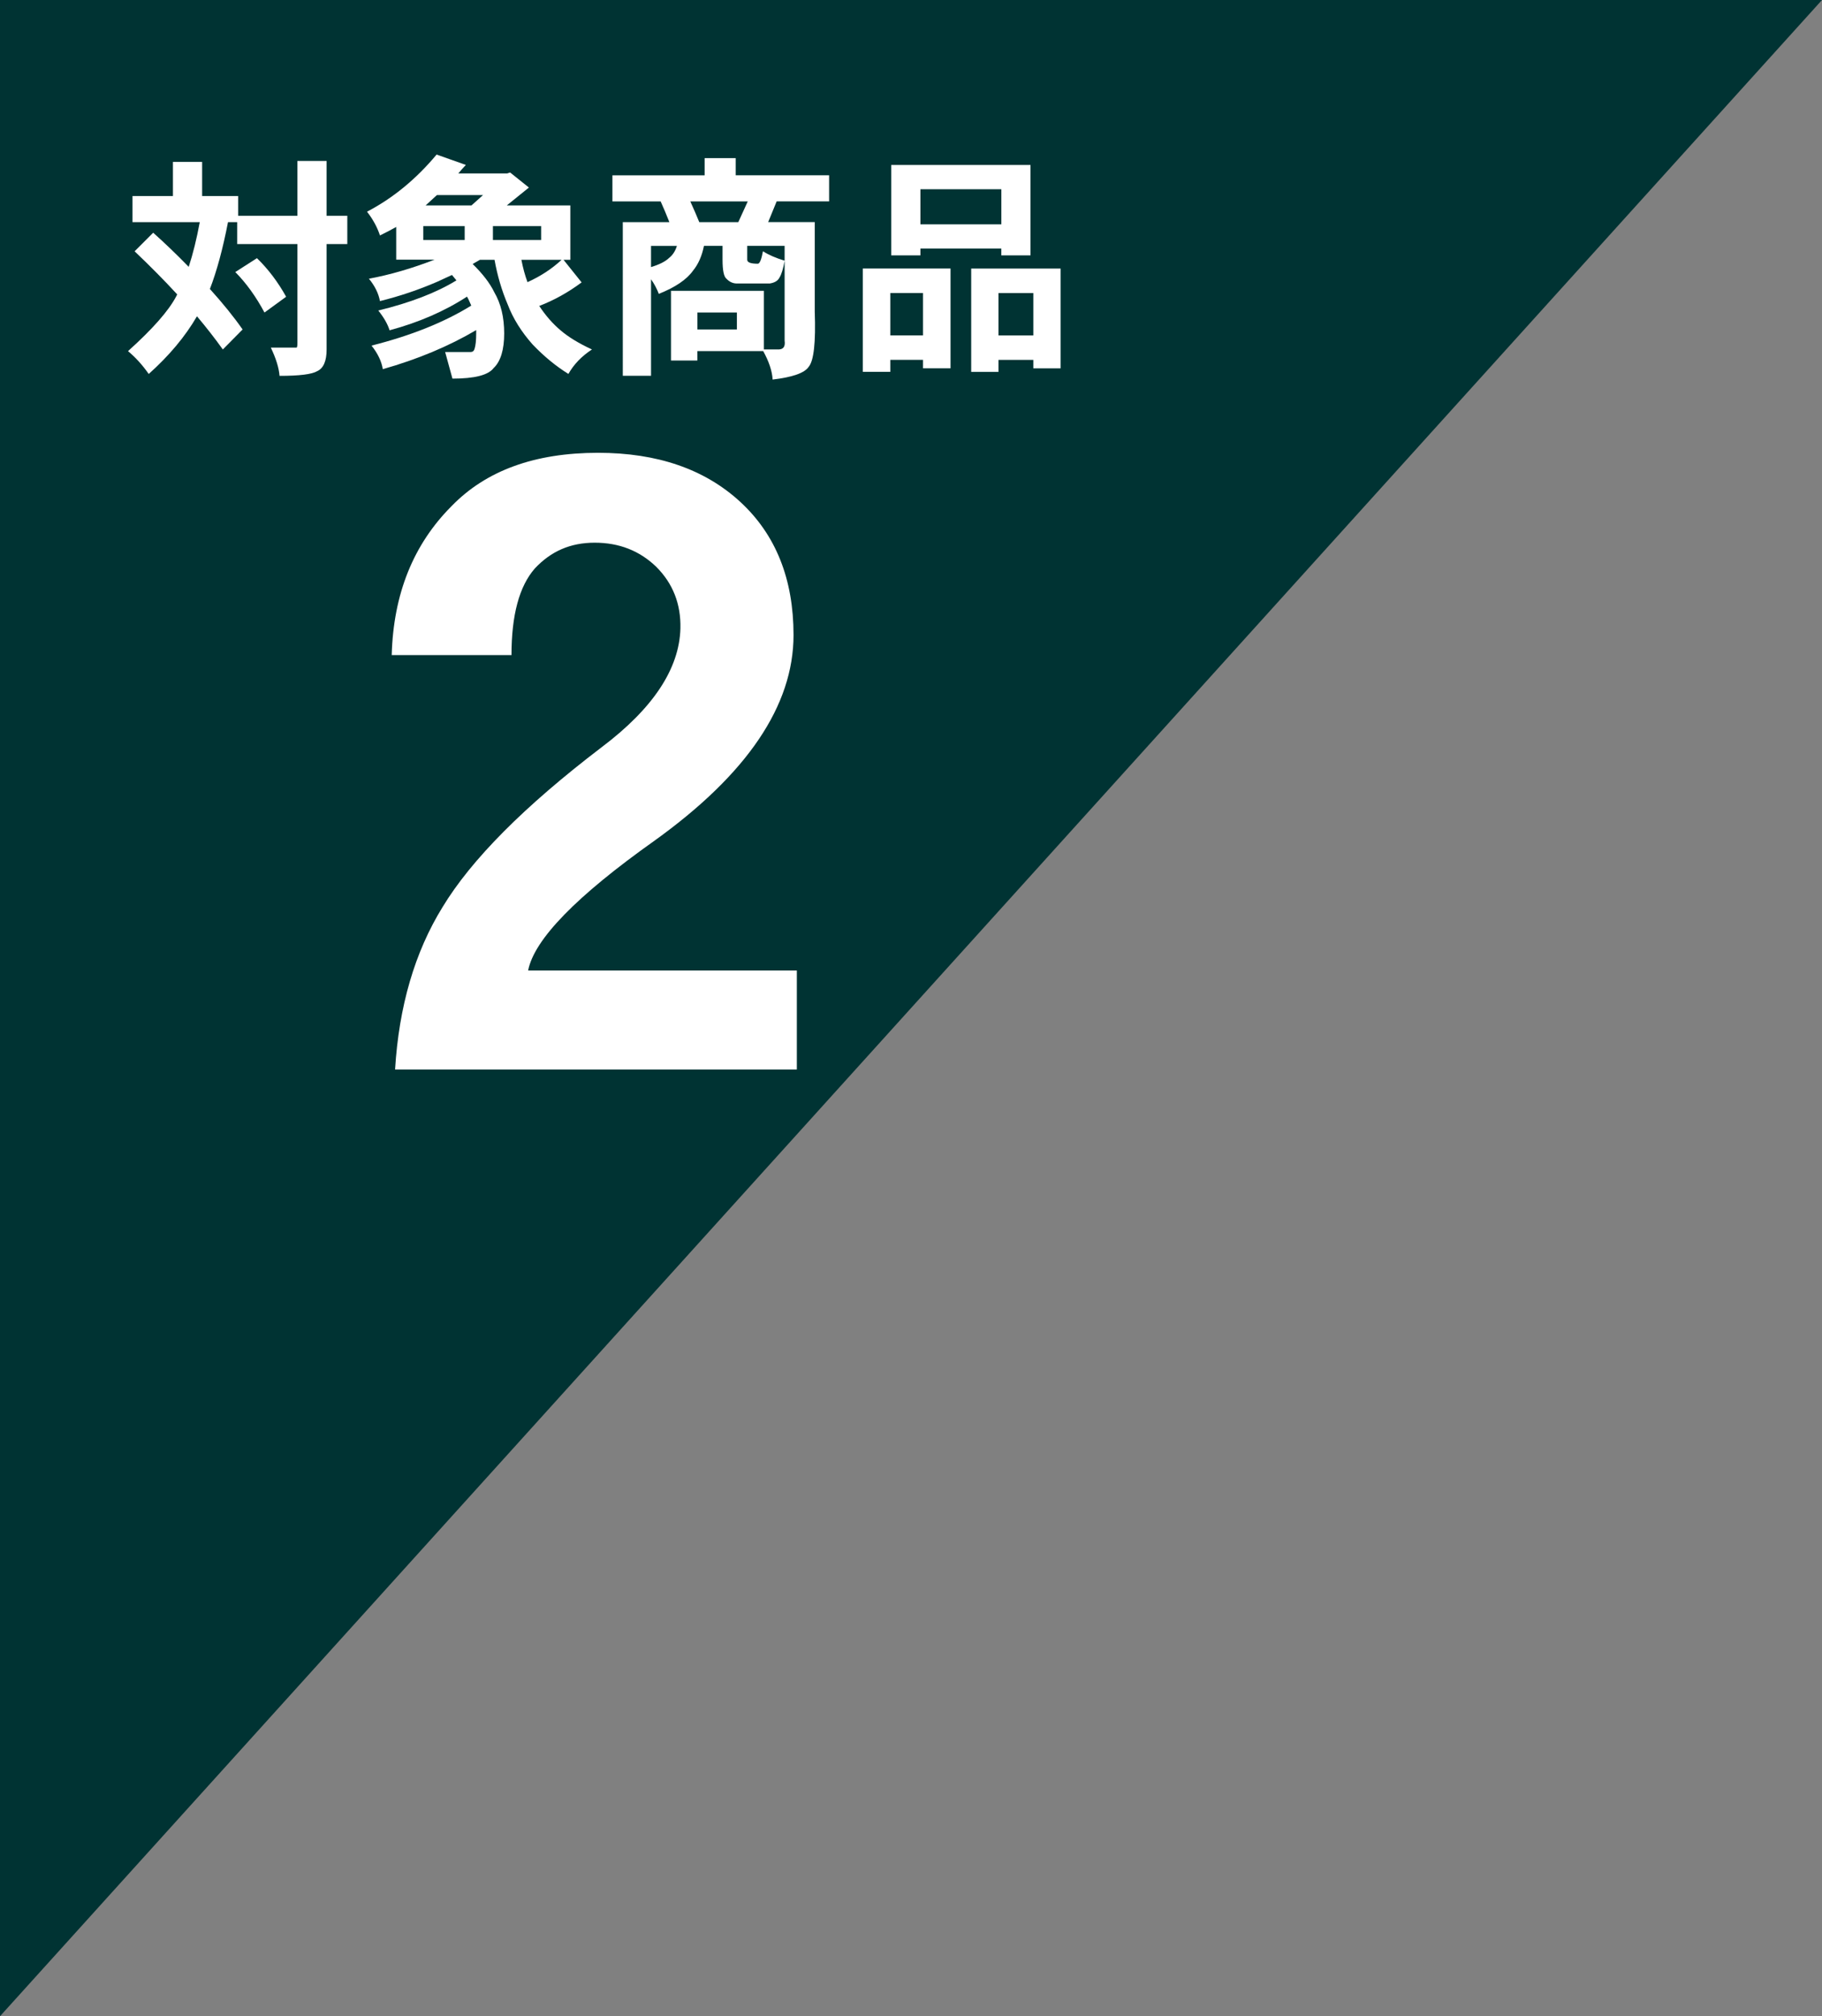<?xml version="1.0" encoding="UTF-8"?>
<svg id="_2_ol" data-name="2_ol" xmlns="http://www.w3.org/2000/svg" viewBox="0 0 461.97 511">
  <rect x="0" y="0" width="461.97" height="511" fill="#808080" stroke="none"/>
  <defs>
    <style>
      .cls-1 {
        fill: #fff;
      }

      .cls-2 {
        fill: #033;
      }
    </style>
  </defs>
  <polygon class="cls-2" points="0 511 0 0 461.97 0 0 511"/>
  <g>
    <path class="cls-1" d="M43.85,41.03h7.4v8.65h9.13v5.01h15.03v-13.9h7.4v13.9h5.25v7.16h-5.25v26.73c0,2.94-.8,4.77-2.39,5.49-1.35,.8-4.53,1.19-9.54,1.19-.16-2.03-.9-4.41-2.21-7.16h6.5c.16,0,.24-.42,.24-1.25v-25h-15.27v-5.55h-2.33c-1.31,6.76-2.84,12.41-4.59,16.94,3.34,3.7,6.1,7.12,8.29,10.26l-5.01,5.07c-1.99-2.78-4.18-5.59-6.56-8.41-2.98,5.13-7.06,10-12.23,14.62-1.59-2.27-3.34-4.2-5.25-5.79,6.24-5.61,10.32-10.24,12.23-13.9,.08-.16,.16-.32,.24-.48-3.3-3.58-6.9-7.22-10.8-10.92l4.71-4.71c2.94,2.62,5.95,5.51,9.01,8.65,1.07-3.26,2.01-7.04,2.8-11.33h-17.06v-6.62h10.26v-8.65Zm21.3,24.4c2.86,2.78,5.33,6.05,7.4,9.78l-5.49,4c-2.15-4.02-4.61-7.44-7.4-10.26l5.49-3.52Z"/>
    <path class="cls-1" d="M110.72,39.18l7.4,2.62c-.68,.72-1.31,1.43-1.91,2.15h12.41l.72-.24,4.77,3.82-5.61,4.53h16.11v13.78h-1.73l4.59,5.73c-3.42,2.55-7,4.53-10.74,5.97,1.63,2.47,3.44,4.53,5.43,6.2,1.95,1.67,4.59,3.28,7.93,4.83-2.62,1.71-4.61,3.78-5.97,6.2-3.14-1.95-6.17-4.43-9.07-7.46-2.86-3.22-4.97-6.6-6.32-10.14-1.51-3.54-2.62-7.32-3.34-11.33h-3.7c-.64,.36-1.25,.72-1.85,1.07,2.54,2.47,4.37,4.85,5.49,7.16,1.67,2.86,2.51,6.34,2.51,10.44s-.9,7.1-2.68,8.77c-1.35,1.79-4.83,2.68-10.44,2.68l-1.85-6.74h6.44c.52,0,.85-.26,1.01-.78,.28-.87,.42-2.19,.42-3.94v-.84c-6.96,4.1-14.85,7.4-23.68,9.9-.32-1.99-1.27-3.98-2.86-5.97,10.06-2.54,18.49-5.93,25.29-10.14-.24-.56-.48-1.09-.72-1.61-.12-.24-.24-.46-.36-.66-5.69,3.7-12.23,6.54-19.63,8.53-.48-1.55-1.43-3.22-2.86-5.01,8.15-1.99,14.75-4.53,19.81-7.64-.4-.48-.78-.93-1.13-1.37-1.35,.64-2.61,1.21-3.76,1.73-4.69,2.03-9.53,3.66-14.5,4.89-.36-1.95-1.29-3.84-2.8-5.67,5.33-.99,10.88-2.6,16.64-4.83h-9.72v-8.29c-1.35,.76-2.72,1.47-4.12,2.15-.68-2.07-1.77-4.08-3.28-6.02,6.56-3.42,12.45-8.25,17.66-14.5Zm7.1,21.65v-3.52h-10.5v3.52h10.5Zm-9.9-8.77h11.63l2.92-2.62h-11.69c-.95,.88-1.91,1.75-2.86,2.62Zm29.29,8.77v-3.52h-12.23v3.52h12.23Zm-3.46,10.68c3.34-1.51,6.22-3.4,8.65-5.67h-10.2c.4,2.07,.91,3.96,1.55,5.67Z"/>
    <path class="cls-1" d="M178.67,40.07h7.87v4.35h23.68v6.62h-13.3l-2.15,5.25h11.81v22.67c.28,7.83-.24,12.51-1.55,14.02-1.03,1.55-4.08,2.62-9.13,3.22-.12-2.15-.92-4.55-2.39-7.22h-16.7v2.39h-6.68v-17.66h23.56v14.85h3.88c1.11-.08,1.57-.81,1.37-2.21v-24.04h-9.48v3.52c0,.68,.89,1.01,2.68,1.01,.48,0,.91-1.05,1.31-3.16,1.43,.92,3.26,1.71,5.49,2.39-.36,2.07-.8,3.5-1.31,4.29-.4,.8-1.21,1.29-2.45,1.49h-8.35c-.99,0-1.87-.4-2.62-1.19-.68-.52-1.01-2.13-1.01-4.83v-3.52h-4.71c-.52,2.59-1.45,4.69-2.8,6.32-1.59,2.23-4.47,4.18-8.65,5.85-.48-1.27-1.13-2.51-1.97-3.7v24.46h-7.16V56.3h11.81c-.72-1.83-1.45-3.58-2.21-5.25h-12.23v-6.62h23.38v-4.35Zm-13.6,27.62c2.11-.64,3.64-1.41,4.59-2.33,.91-.72,1.57-1.73,1.97-3.04h-6.56v5.37Zm12.23-11.39h9.9l2.39-5.25h-14.56c.87,1.91,1.63,3.66,2.27,5.25Zm-.48,27.2h10.02v-4.3h-10.02v4.3Z"/>
    <path class="cls-1" d="M234.03,91.2h-8.29v3.04h-6.98v-26.19h22.25v25.29h-6.98v-2.15Zm0-16.94h-8.29v10.74h8.29v-10.74Zm19.86-11.27h-20.52v1.73h-7.4v-22.91h35.31v22.91h-7.4v-1.73Zm0-15.03h-20.52v8.89h20.52v-8.89Zm8.11,43.25h-8.83v3.04h-6.92v-26.19h22.67v25.29h-6.92v-2.15Zm0-16.94h-8.83v10.74h8.83v-10.74Z"/>
  </g>
  <path class="cls-1" d="M202.05,271.06H100.17c.98-16.03,4.99-29.74,12.02-41.13,7.31-12.09,20.74-25.59,40.29-40.5,13.08-9.84,19.76-19.9,20.04-30.16,.14-6.19-1.9-11.39-6.12-15.61-4.22-4.08-9.42-6.12-15.61-6.12s-11.11,2.18-15.19,6.54c-3.94,4.5-5.91,11.81-5.91,21.94h-30.37c.42-15.47,5.48-28.05,15.19-37.76,8.72-9,21.09-13.5,37.12-13.5,15.04,0,27.07,4.15,36.07,12.44,9,8.3,13.5,19.55,13.5,33.75,0,17.86-11.74,35.23-35.23,52.1-19.83,14.06-30.52,25.03-32.06,32.91h68.13v25.1Z"/>
</svg>